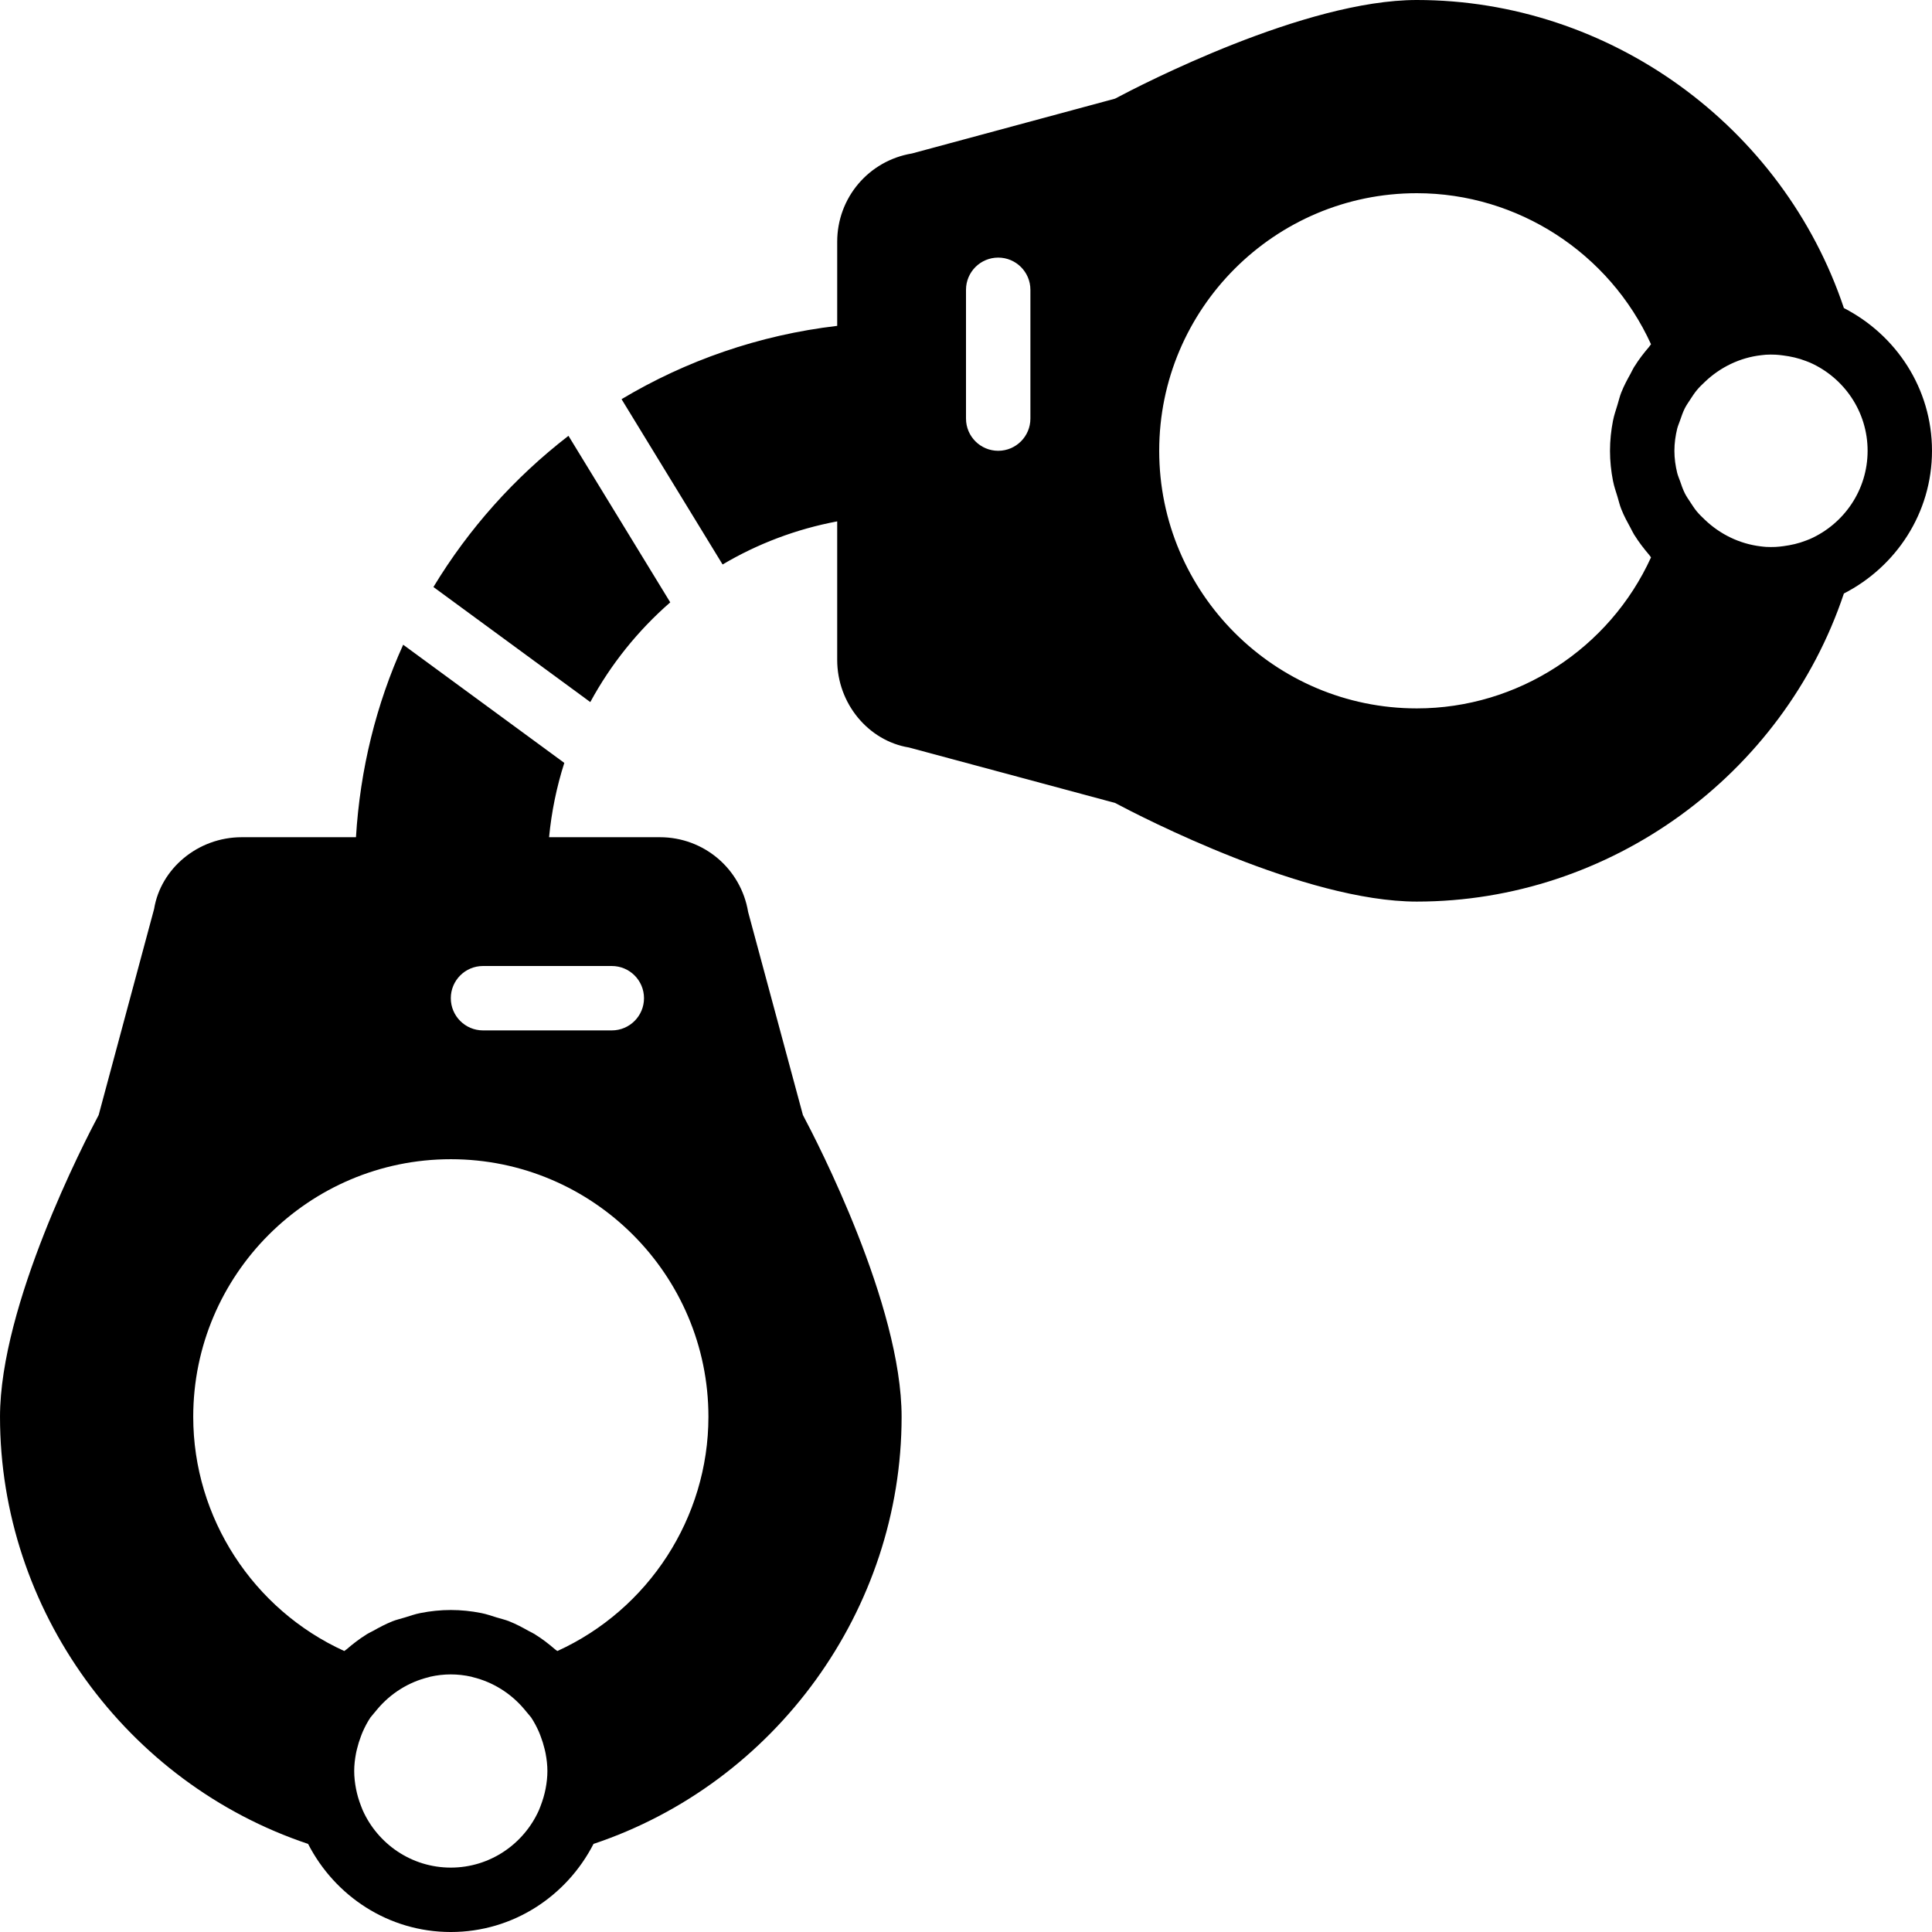 <?xml version="1.0" encoding="iso-8859-1"?>
<!-- Uploaded to: SVG Repo, www.svgrepo.com, Generator: SVG Repo Mixer Tools -->
<svg fill="#000000" height="800px" width="800px" version="1.1" id="Layer_1" xmlns="http://www.w3.org/2000/svg" xmlns:xlink="http://www.w3.org/1999/xlink" 
	 viewBox="0 0 512.003 512.003" xml:space="preserve">
<g>
	<g>
		<g>
			<path d="M488.655,81.647C472.518,33.408,426.583,0,375.468,0c-29.636,0-72.96,22.417-79.974,26.146L241.691,40.67
				c-11.486,1.911-19.823,11.75-19.823,23.398v22.289c-20.727,2.432-40.081,9.224-57.148,19.43l26.778,43.81
				c9.233-5.47,19.473-9.378,30.37-11.426v36.693c0,11.648,8.337,21.487,19.004,23.228l54.622,14.694
				c7.031,3.738,50.338,26.146,79.974,26.146c51.115,0,97.05-33.408,113.186-81.647c13.79-7.074,23.347-21.282,23.347-37.82
				S502.444,88.721,488.655,81.647z M273.068,110.933c0,4.71-3.823,8.533-8.533,8.533s-8.533-3.823-8.533-8.533V76.8
				c0-4.71,3.823-8.533,8.533-8.533s8.533,3.823,8.533,8.533V110.933z M427.471,127.497c0,0.017,0.009,0.026,0.017,0.043
				c0.265,1.391,0.742,2.697,1.143,4.036c0.017,0.051,0.026,0.094,0.043,0.145c0.324,1.075,0.572,2.176,0.99,3.217
				c0.008,0.034,0.026,0.06,0.043,0.094c0.674,1.715,1.545,3.311,2.423,4.907c0.043,0.06,0.06,0.128,0.094,0.188
				c0.307,0.538,0.546,1.101,0.879,1.63c0.017,0.034,0.051,0.06,0.077,0.102c1.126,1.809,2.415,3.473,3.789,5.094
				c0.06,0.06,0.102,0.137,0.162,0.205c0.154,0.179,0.256,0.375,0.41,0.555c-10.999,24.141-35.294,40.021-62.071,40.021
				c-37.641,0-68.267-30.626-68.267-68.267S337.828,51.2,375.468,51.2c26.778,0,51.072,15.881,62.071,40.03
				c-0.145,0.154-0.239,0.341-0.375,0.503c-0.06,0.068-0.102,0.154-0.162,0.222c-1.391,1.621-2.697,3.302-3.823,5.129
				c-0.026,0.034-0.06,0.068-0.085,0.102c-0.324,0.521-0.563,1.084-0.862,1.613c-0.034,0.068-0.06,0.137-0.094,0.196
				c-0.888,1.596-1.758,3.191-2.432,4.907c-0.009,0.034-0.034,0.06-0.043,0.085c-0.418,1.058-0.666,2.159-0.998,3.243
				c-0.017,0.051-0.026,0.102-0.043,0.145c-0.393,1.34-0.87,2.628-1.135,4.011c-0.009,0.017-0.017,0.034-0.017,0.051
				c-0.512,2.628-0.802,5.308-0.802,8.03C426.668,122.189,426.958,124.868,427.471,127.497z M479.712,142.822l-1.084,0.427
				c-1.997,0.785-3.994,1.22-5.973,1.485c-0.708,0.094-1.417,0.179-2.142,0.213c-0.828,0.034-1.647,0.034-2.458-0.009
				c-0.495-0.026-0.973-0.094-1.451-0.145c-5.606-0.674-10.76-3.208-14.754-7.014c-0.768-0.725-1.527-1.459-2.193-2.261
				c-0.623-0.751-1.143-1.579-1.681-2.398c-0.512-0.777-1.05-1.544-1.468-2.372c-0.521-1.033-0.896-2.142-1.271-3.243
				c-0.256-0.725-0.572-1.425-0.759-2.167c-0.461-1.886-0.742-3.849-0.742-5.871s0.282-3.985,0.742-5.879
				c0.179-0.725,0.503-1.408,0.742-2.125c0.384-1.118,0.759-2.236,1.289-3.285c0.418-0.811,0.947-1.57,1.451-2.338
				c0.538-0.828,1.075-1.664,1.707-2.423c0.657-0.802,1.408-1.527,2.176-2.244c4.028-3.84,9.233-6.4,14.899-7.04
				c0.41-0.043,0.811-0.102,1.229-0.128c0.862-0.051,1.732-0.051,2.603-0.008c0.666,0.034,1.314,0.111,1.963,0.196
				c2.014,0.256,4.053,0.7,6.093,1.493l1.084,0.427c8.951,3.994,15.223,12.937,15.223,23.356S488.663,138.829,479.712,142.822z"/>
			<path d="M198.265,241.685c-1.911-11.477-11.75-19.814-23.398-19.814h-29.355c0.649-6.776,2.014-13.372,4.036-19.695
				l-42.701-31.317c-7.134,15.753-11.418,32.964-12.51,51.012H64.07c-11.648,0-21.487,8.337-23.228,19.004l-14.694,54.622
				c-3.738,7.031-26.146,50.338-26.146,79.974c0,51.115,33.408,97.05,81.647,113.186c7.074,13.79,21.282,23.347,37.82,23.347
				s30.746-9.557,37.82-23.347c48.239-16.137,81.647-62.071,81.647-113.186c0-29.636-22.417-72.96-26.155-79.974L198.265,241.685z
				 M128.002,256.003h34.133c4.71,0,8.533,3.814,8.533,8.533c0,4.71-3.823,8.533-8.533,8.533h-34.133
				c-4.71,0-8.533-3.823-8.533-8.533C119.468,259.818,123.291,256.003,128.002,256.003z M144.591,474.039
				c-0.299,1.536-0.751,3.063-1.34,4.591l-0.427,1.084c-3.994,8.943-12.945,15.223-23.356,15.223
				c-10.419,0-19.362-6.281-23.356-15.223l-0.427-1.084c-0.597-1.527-1.041-3.055-1.34-4.591c-0.29-1.527-0.478-3.098-0.478-4.702
				c0-1.587,0.188-3.123,0.469-4.625c0.085-0.469,0.205-0.922,0.316-1.374c0.256-1.058,0.58-2.091,0.964-3.098
				c0.171-0.444,0.324-0.896,0.521-1.331c0.589-1.314,1.254-2.594,2.057-3.789l1.707-2.048c3.627-4.361,8.448-7.322,13.722-8.602
				c0.026-0.009,0.06-0.026,0.094-0.026c0.094-0.034,0.188-0.068,0.29-0.094c1.775-0.401,3.61-0.614,5.461-0.614
				s3.678,0.213,5.461,0.614c0.051,0.009,0.094,0.026,0.145,0.043c0.085,0.017,0.171,0.06,0.256,0.077
				c5.265,1.289,10.078,4.25,13.705,8.602l1.707,2.048c0.794,1.195,1.468,2.466,2.057,3.789c0.196,0.435,0.35,0.887,0.521,1.331
				c0.384,1.007,0.708,2.039,0.964,3.098c0.111,0.452,0.23,0.905,0.316,1.374c0.282,1.502,0.469,3.038,0.469,4.625
				C145.068,470.941,144.881,472.511,144.591,474.039z M147.705,437.542c-0.137-0.119-0.299-0.205-0.444-0.324
				c-0.068-0.068-0.154-0.111-0.222-0.171c-1.656-1.417-3.354-2.739-5.205-3.883c-0.043-0.026-0.068-0.06-0.102-0.077
				c-0.486-0.307-1.007-0.521-1.502-0.802c-0.068-0.043-0.145-0.068-0.213-0.111c-1.621-0.905-3.251-1.784-5.001-2.475
				c-0.026-0.008-0.06-0.034-0.085-0.043c-1.024-0.401-2.091-0.64-3.14-0.964c-0.051-0.017-0.102-0.026-0.154-0.043
				c-1.365-0.41-2.679-0.896-4.096-1.169c-0.017,0-0.034-0.009-0.051-0.009c-2.628-0.521-5.308-0.802-8.021-0.802
				c-2.722,0-5.402,0.282-8.021,0.802c-0.017,0-0.034,0.009-0.051,0.009c-1.417,0.273-2.739,0.759-4.096,1.169
				c-0.051,0.017-0.102,0.026-0.154,0.043c-1.05,0.324-2.116,0.563-3.14,0.964c-0.034,0.009-0.06,0.034-0.085,0.043
				c-1.749,0.691-3.379,1.57-5.001,2.475c-0.068,0.043-0.145,0.068-0.213,0.111c-0.495,0.282-1.016,0.495-1.502,0.802
				c-0.034,0.017-0.06,0.051-0.102,0.077c-1.852,1.143-3.558,2.466-5.205,3.883c-0.068,0.06-0.154,0.102-0.23,0.171
				c-0.136,0.12-0.299,0.205-0.435,0.324c-24.149-10.999-40.03-35.302-40.03-62.071c0-37.649,30.626-68.267,68.267-68.267
				s68.267,30.618,68.267,68.267C187.735,402.239,171.854,426.542,147.705,437.542z"/>
			<path d="M177.624,159.63l-26.974-44.134c-14.285,11.017-26.428,24.602-35.789,40.073l41.574,30.49
				C161.871,176.04,169.065,167.089,177.624,159.63z"/>
		</g>
	</g>
</g>
</svg>